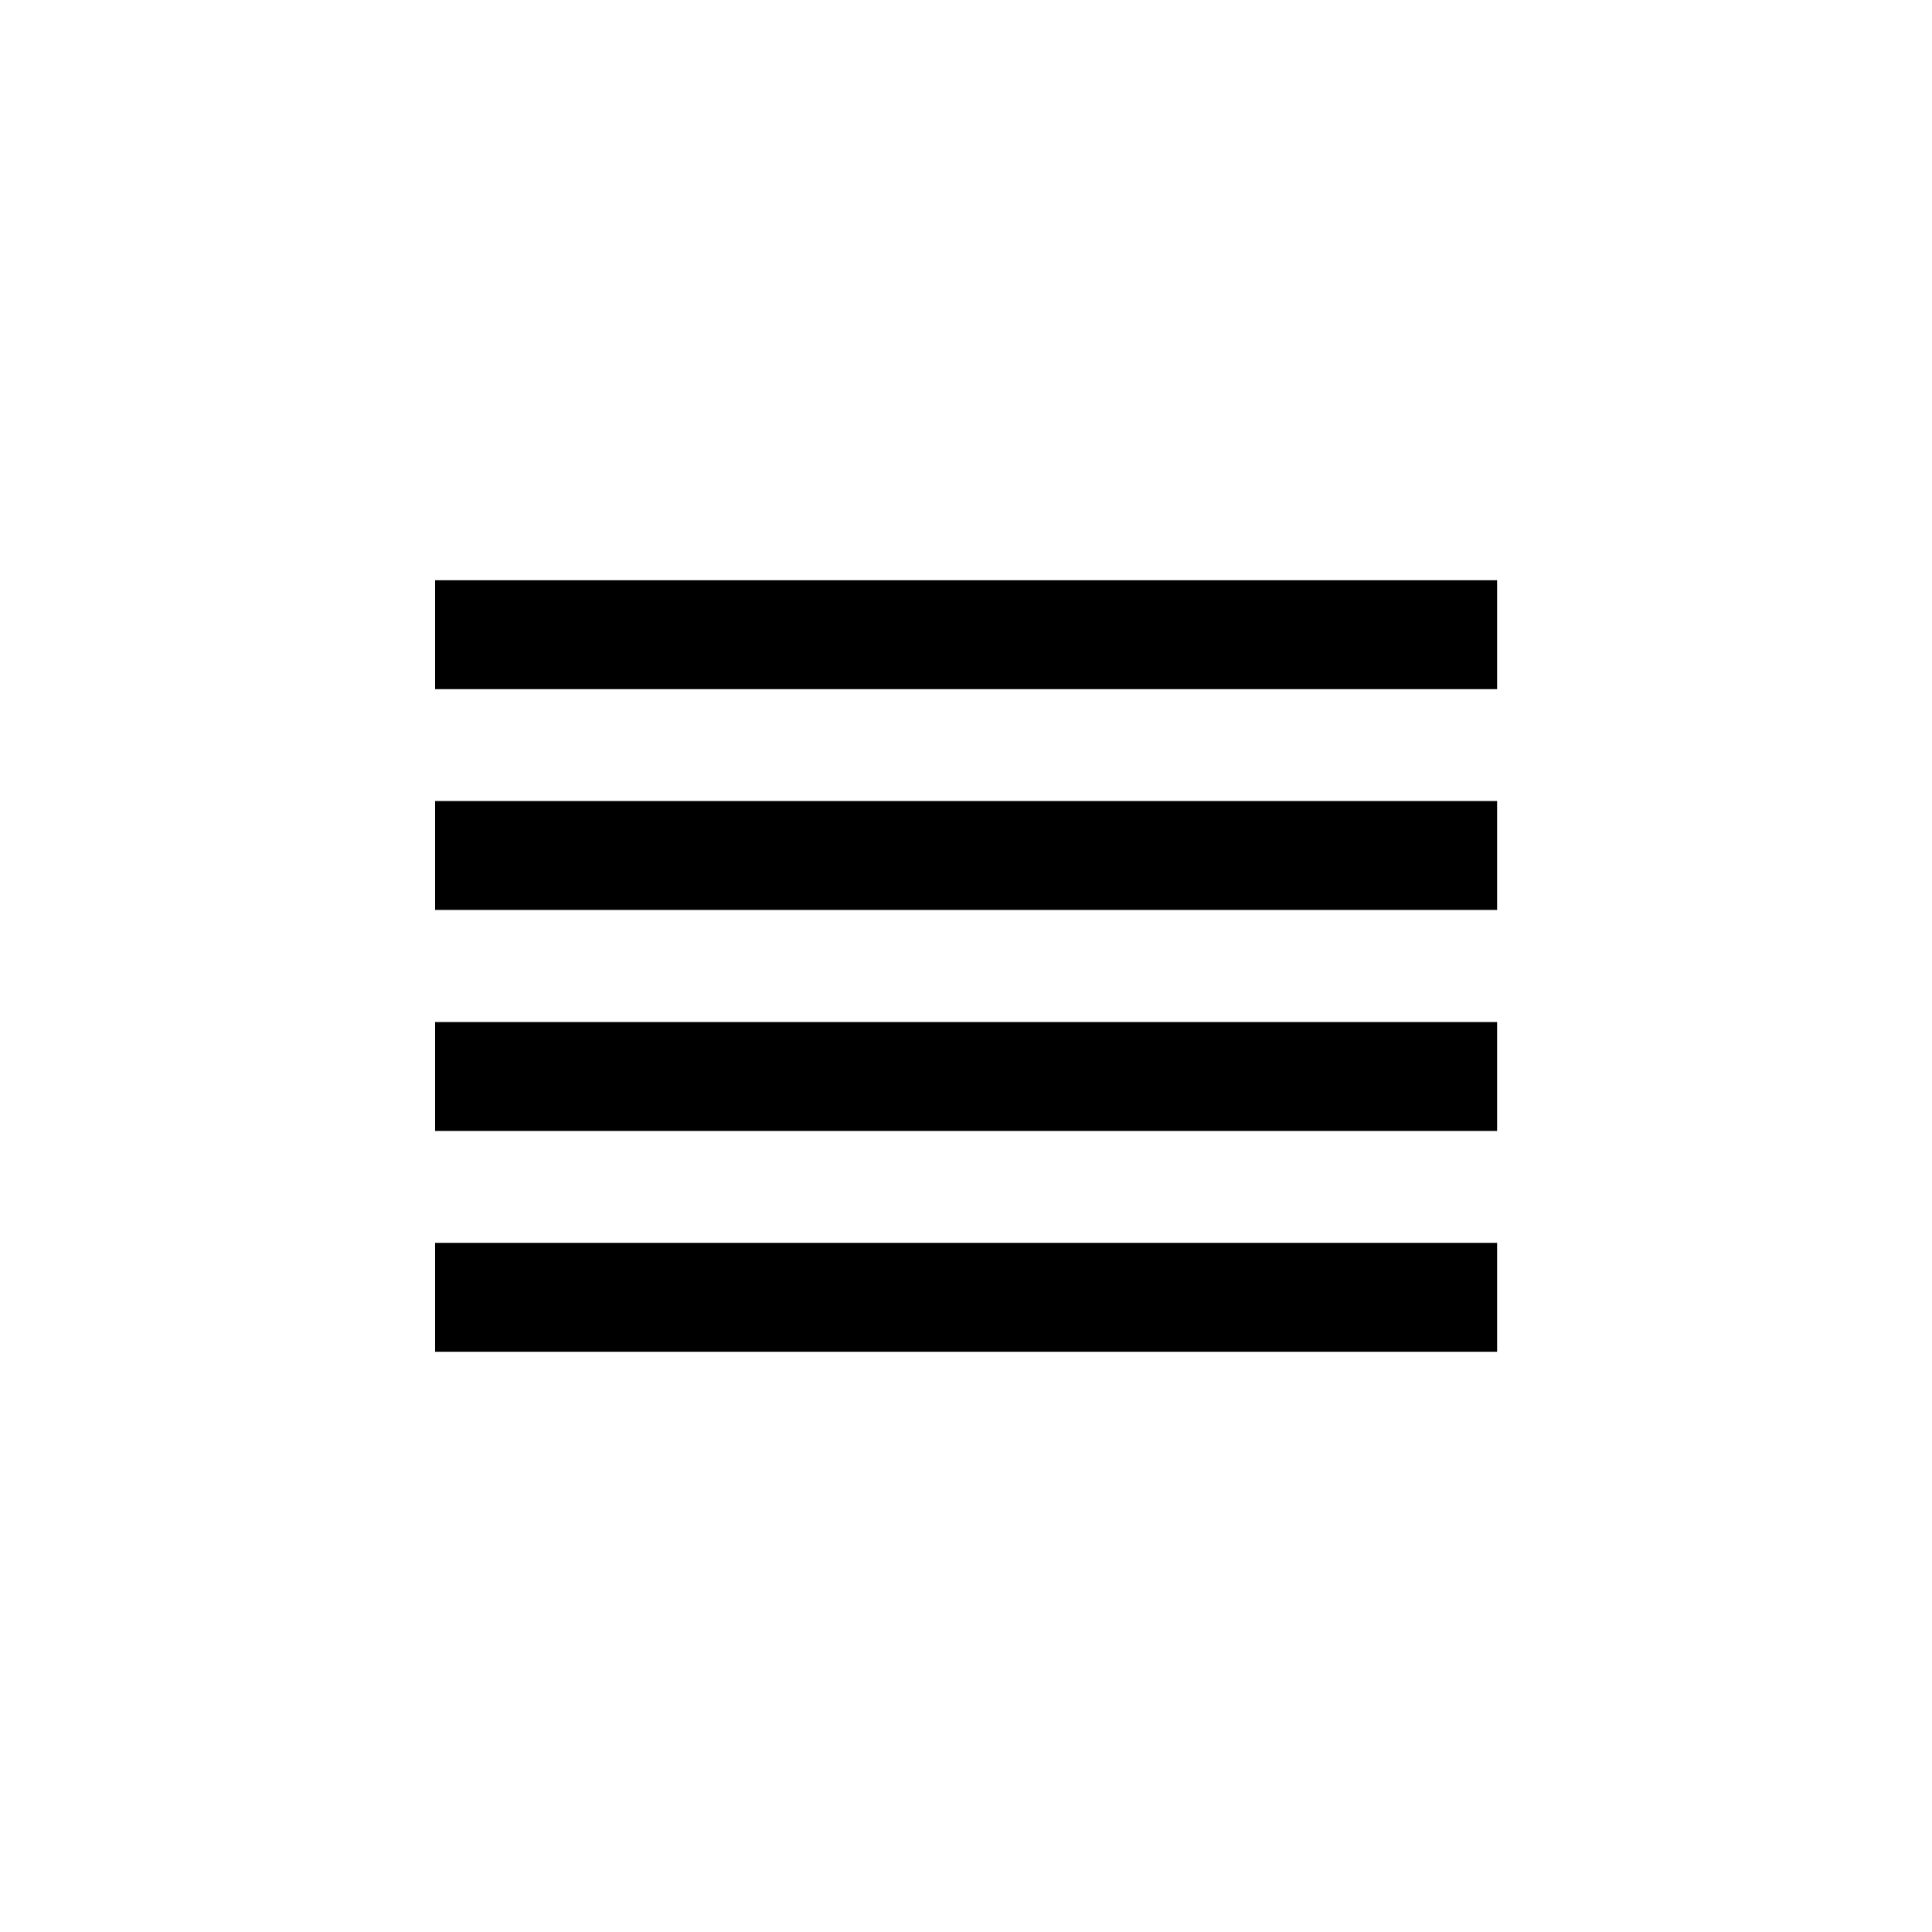 <?xml version="1.0" encoding="UTF-8"?>
<!-- Uploaded to: ICON Repo, www.iconrepo.com, Generator: ICON Repo Mixer Tools -->
<svg fill="#000000" width="800px" height="800px" version="1.1" viewBox="144 144 512 512" xmlns="http://www.w3.org/2000/svg">
 <g>
  <path d="m259.3 356.28h281.45v28.863h-281.45z"/>
  <path d="m259.3 414.85h281.45v28.863h-281.45z"/>
  <path d="m259.3 297.77h281.45v28.863h-281.45z"/>
  <path d="m259.3 473.37h281.45v28.863h-281.45z"/>
 </g>
</svg>